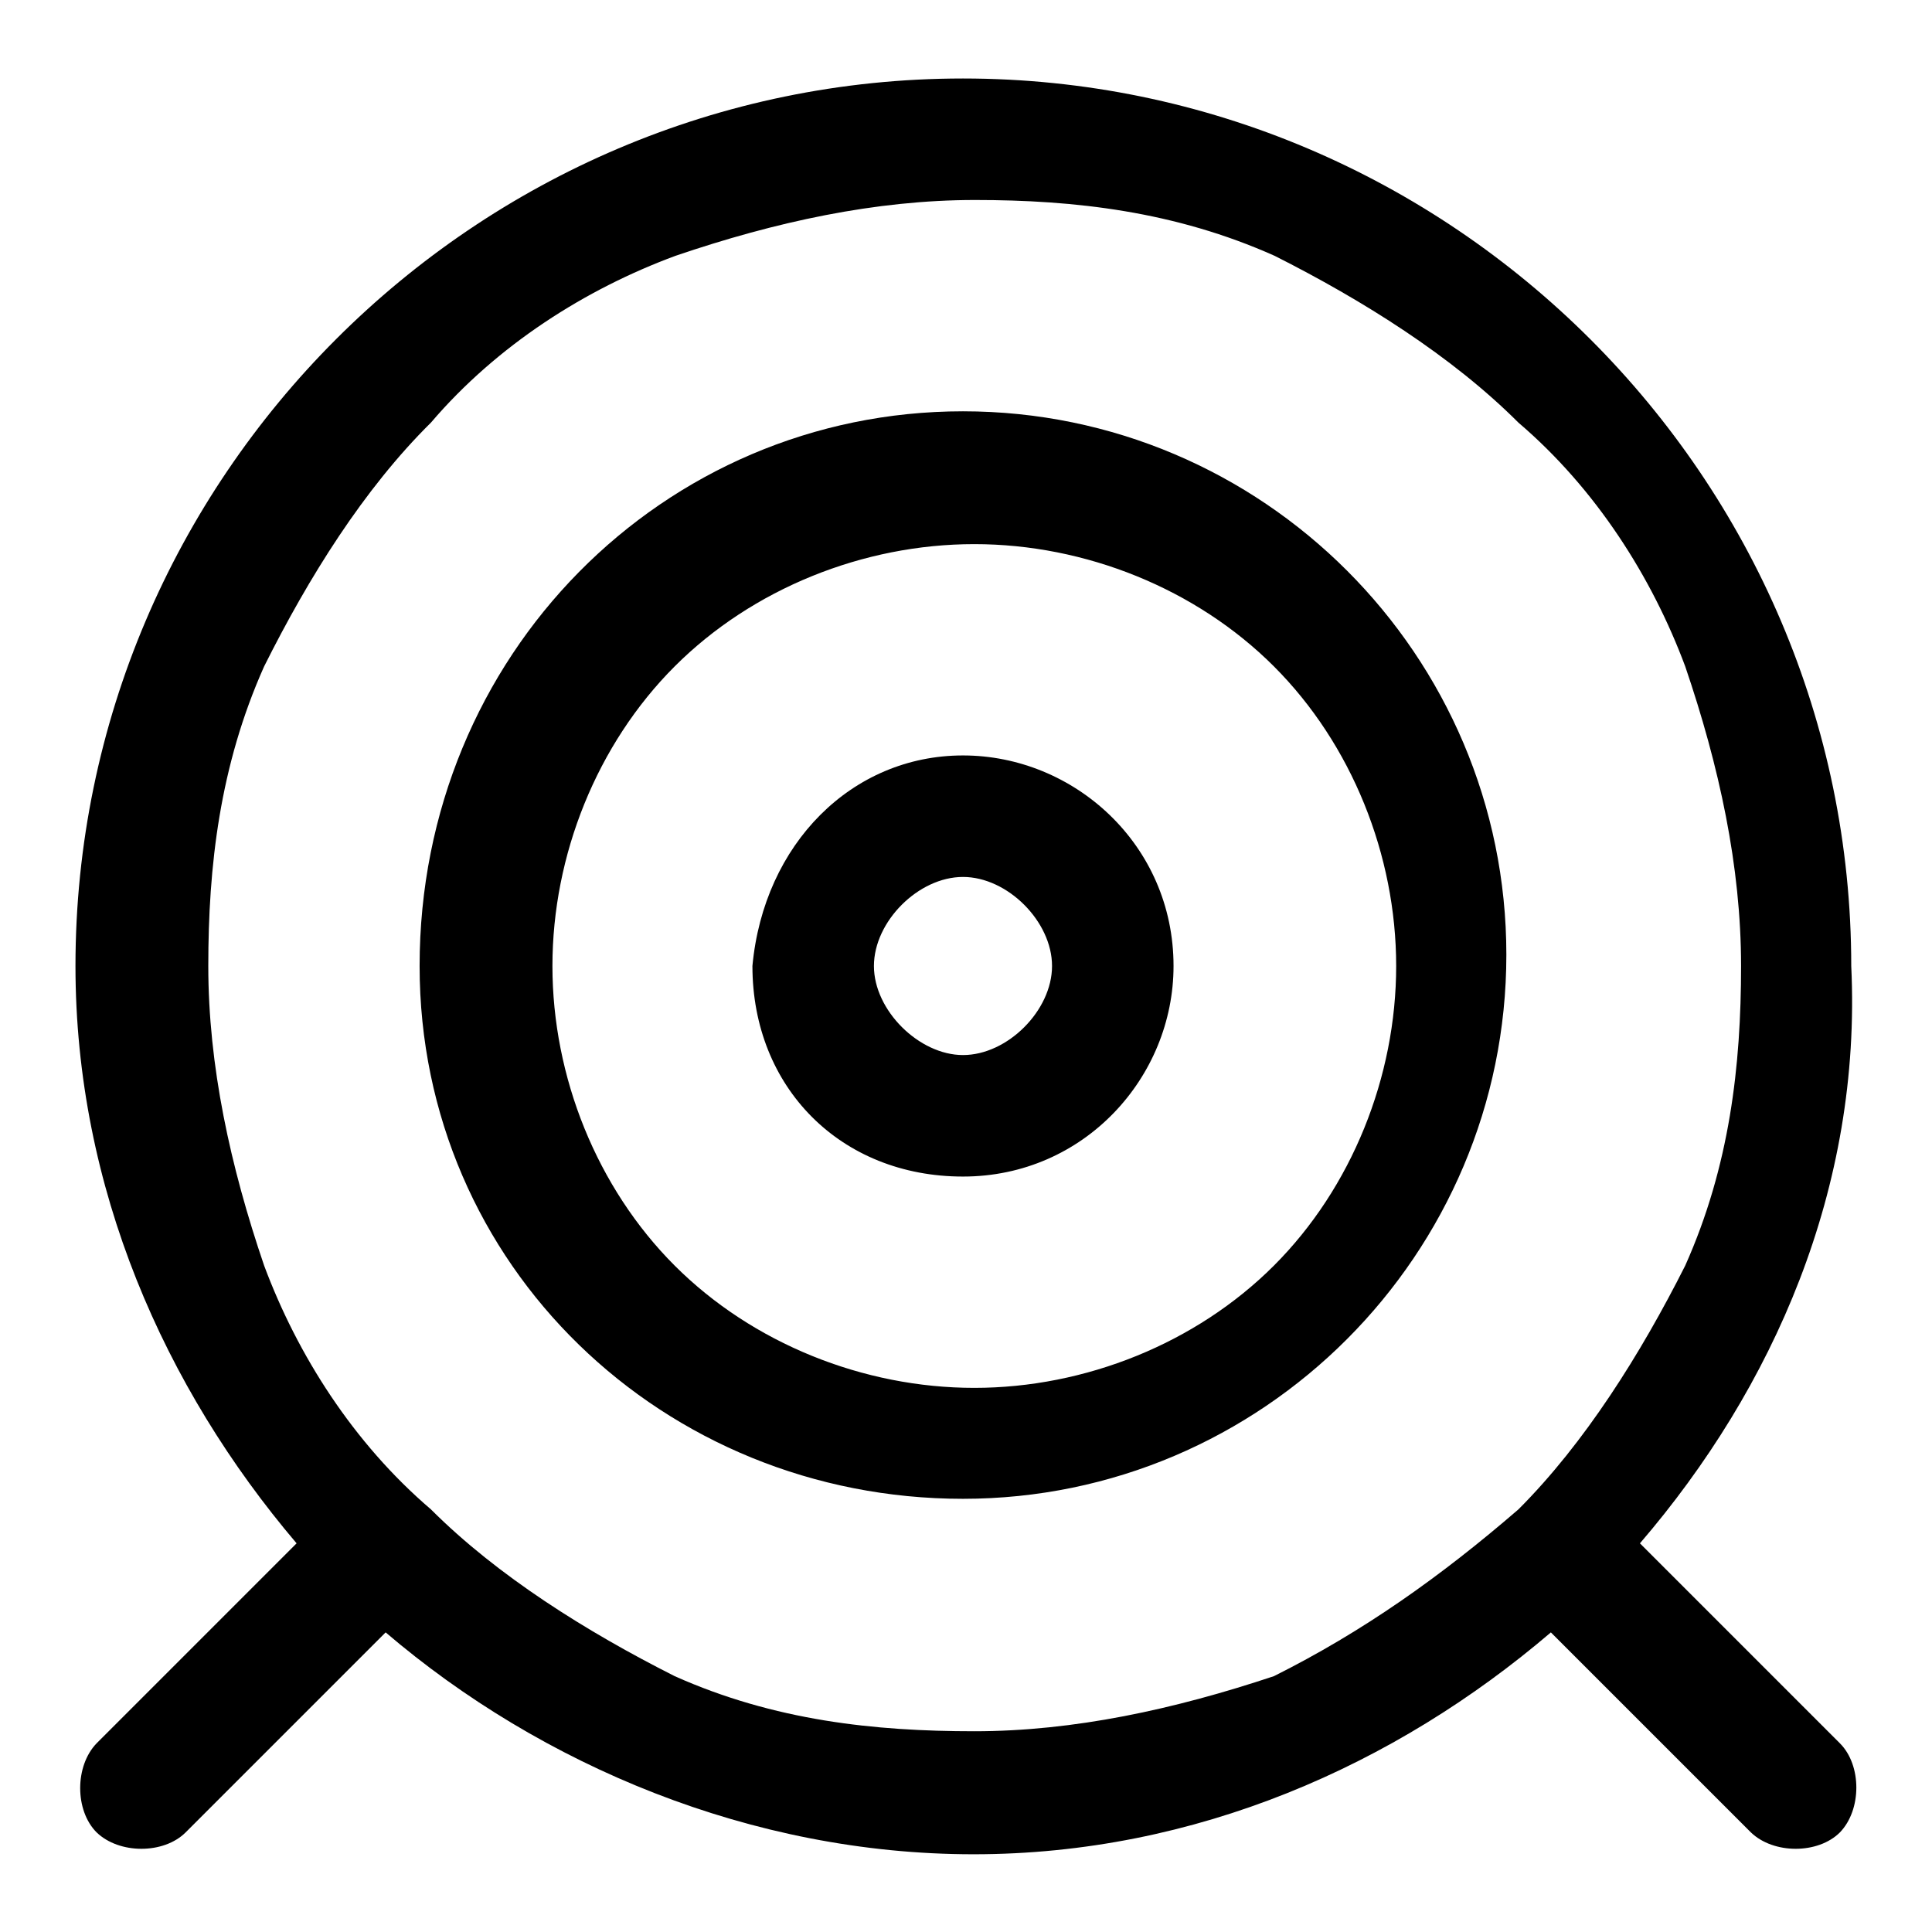 <?xml version="1.0" encoding="utf-8"?>
<!-- Svg Vector Icons : http://www.onlinewebfonts.com/icon -->
<!DOCTYPE svg PUBLIC "-//W3C//DTD SVG 1.1//EN" "http://www.w3.org/Graphics/SVG/1.1/DTD/svg11.dtd">
<svg version="1.1" xmlns="http://www.w3.org/2000/svg" xmlns:xlink="http://www.w3.org/1999/xlink" x="0px" y="0px" viewBox="0 0 256 256" enable-background="new 0 0 256 256" xml:space="preserve">
<g> <path fill="#000000" d="M217.3,204.5l26.5,26.5c2.9,2.9,2.9,8.8,0,11.8c-2.9,2.9-8.8,2.9-11.8,0l-26.5-26.5 c-20.6,17.6-47.1,29.4-76.5,29.4c-29.4,0-57.3-11.8-77.9-29.4l-26.5,26.5c-2.9,2.9-8.8,2.9-11.8,0c-2.9-2.9-2.9-8.8,0-11.8 l26.5-26.5C21.8,183.9,10,157.4,10,128C10,63.3,62.9,10.4,127.6,10.4S245.3,63.3,245.3,128C246.7,157.4,235,183.9,217.3,204.5 L217.3,204.5z M127.6,54.5c39.7,0,72,32.3,72,72c0,39.7-32.3,72.1-72,72.1c-39.7,0-72-30.9-72-70.6C55.6,86.8,87.9,54.5,127.6,54.5 z M168.8,167.7c10.3-10.3,16.2-25,16.2-39.7c0-14.7-5.9-29.4-16.2-39.7c-10.3-10.3-25-16.2-39.7-16.2c-14.7,0-29.4,5.9-39.7,16.2 s-16.2,25-16.2,39.7c0,14.7,5.9,29.4,16.2,39.7c10.3,10.3,25,16.2,39.7,16.2C143.8,183.9,158.5,178,168.8,167.7L168.8,167.7z  M127.6,100.1c14.7,0,27.9,11.8,27.9,27.9c0,14.7-11.8,27.9-27.9,27.9c-16.2,0-27.9-11.8-27.9-27.9 C101.2,111.8,112.9,100.1,127.6,100.1z M127.6,139.8c5.9,0,11.8-5.9,11.8-11.8s-5.9-11.8-11.8-11.8c-5.9,0-11.8,5.9-11.8,11.8 S121.8,139.8,127.6,139.8z M201.2,200c8.8-8.8,16.2-20.6,22.1-32.3c5.9-13.2,7.4-26.5,7.4-39.7c0-13.2-2.9-26.5-7.4-39.7 c-4.4-11.8-11.8-23.5-22.1-32.3c-8.8-8.8-20.6-16.2-32.3-22.1c-13.2-5.9-26.5-7.4-39.7-7.4s-26.5,2.9-39.7,7.4 C77.6,38.3,65.9,45.7,57.1,56C48.2,64.8,40.9,76.5,35,88.3c-5.9,13.2-7.4,26.5-7.4,39.7c0,13.2,2.9,26.5,7.4,39.7 c4.4,11.8,11.8,23.5,22.1,32.3c8.8,8.8,20.6,16.2,32.3,22.1c13.2,5.9,26.5,7.3,39.7,7.3s26.5-2.9,39.7-7.3 C180.6,216.2,190.9,208.9,201.2,200z"/></g>
</svg>